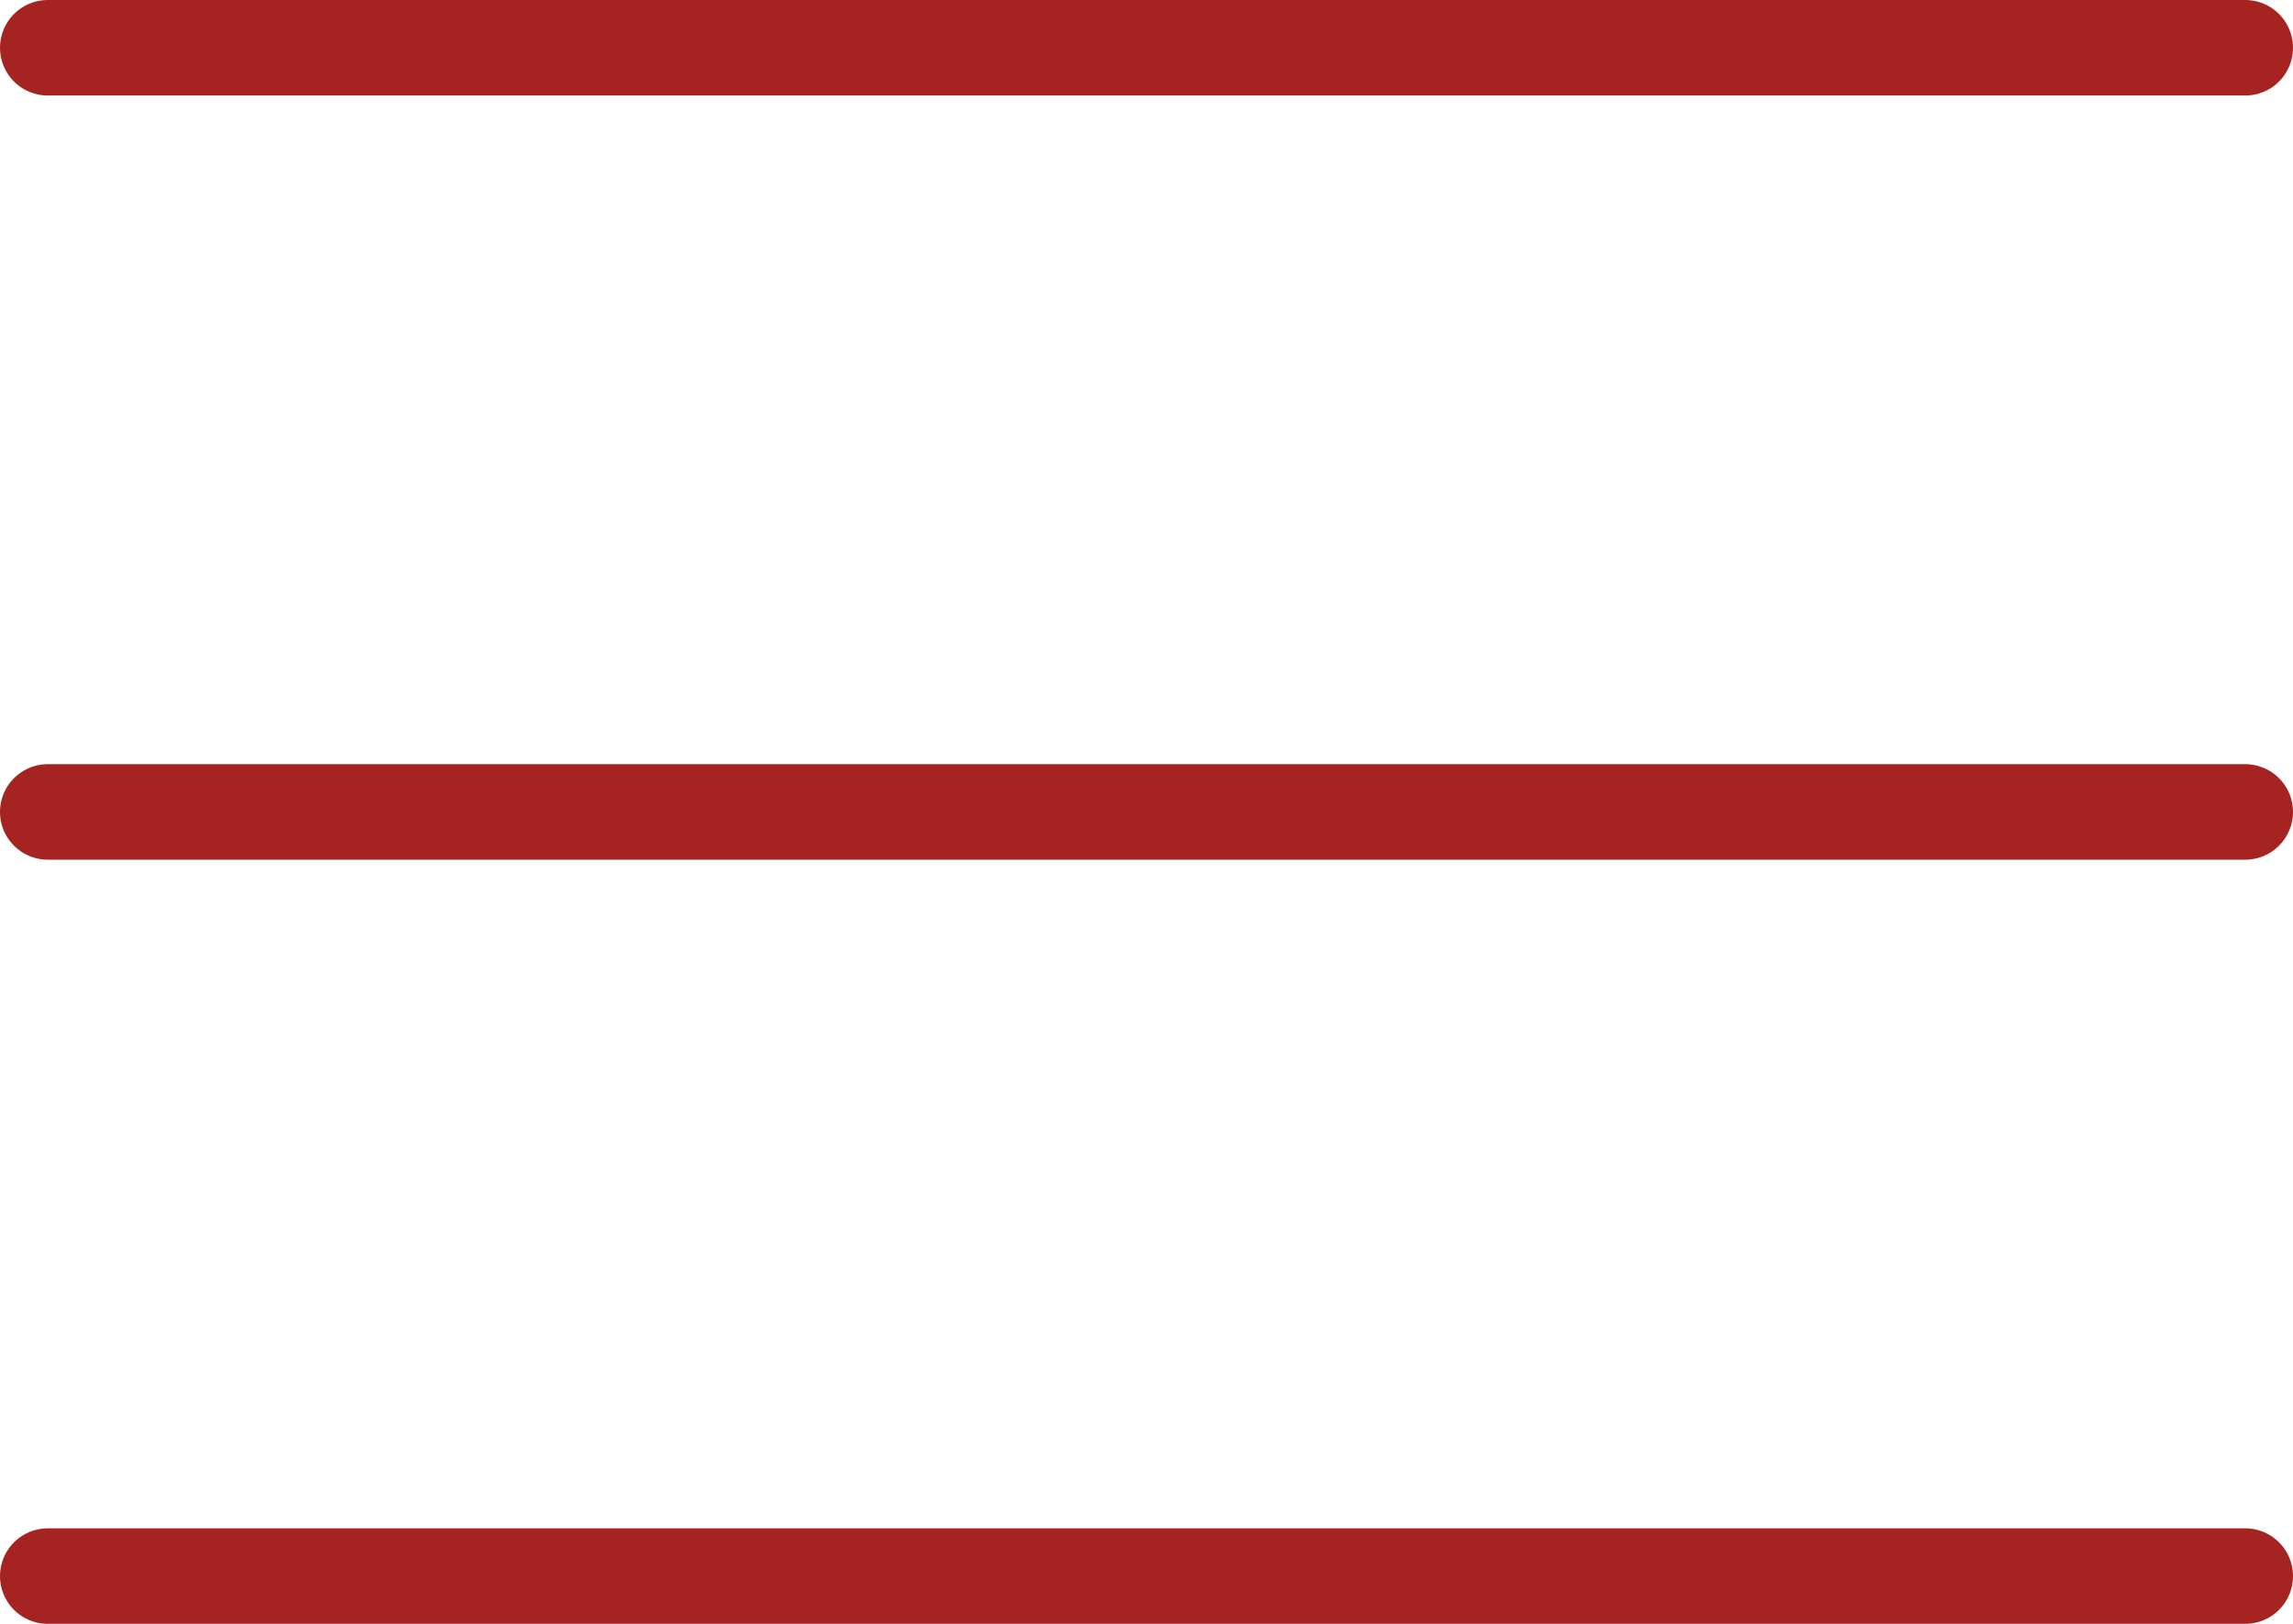 <?xml version="1.0" encoding="UTF-8"?> <svg xmlns="http://www.w3.org/2000/svg" width="24" height="17" viewBox="0 0 24 17" fill="none"><g clip-path="url(#clip0_165_2)"><path d="M0.5 0.5L23.5 0.5" stroke="#A52422" stroke-linecap="round"></path><path d="M0.5 8.5H23.5" stroke="#A52422" stroke-linecap="round"></path><path d="M0.5 16.5H23.5" stroke="#A52422" stroke-linecap="round"></path></g><defs><clipPath id="clip0_165_2"><rect width="24" height="17" fill="white"></rect></clipPath></defs></svg> 